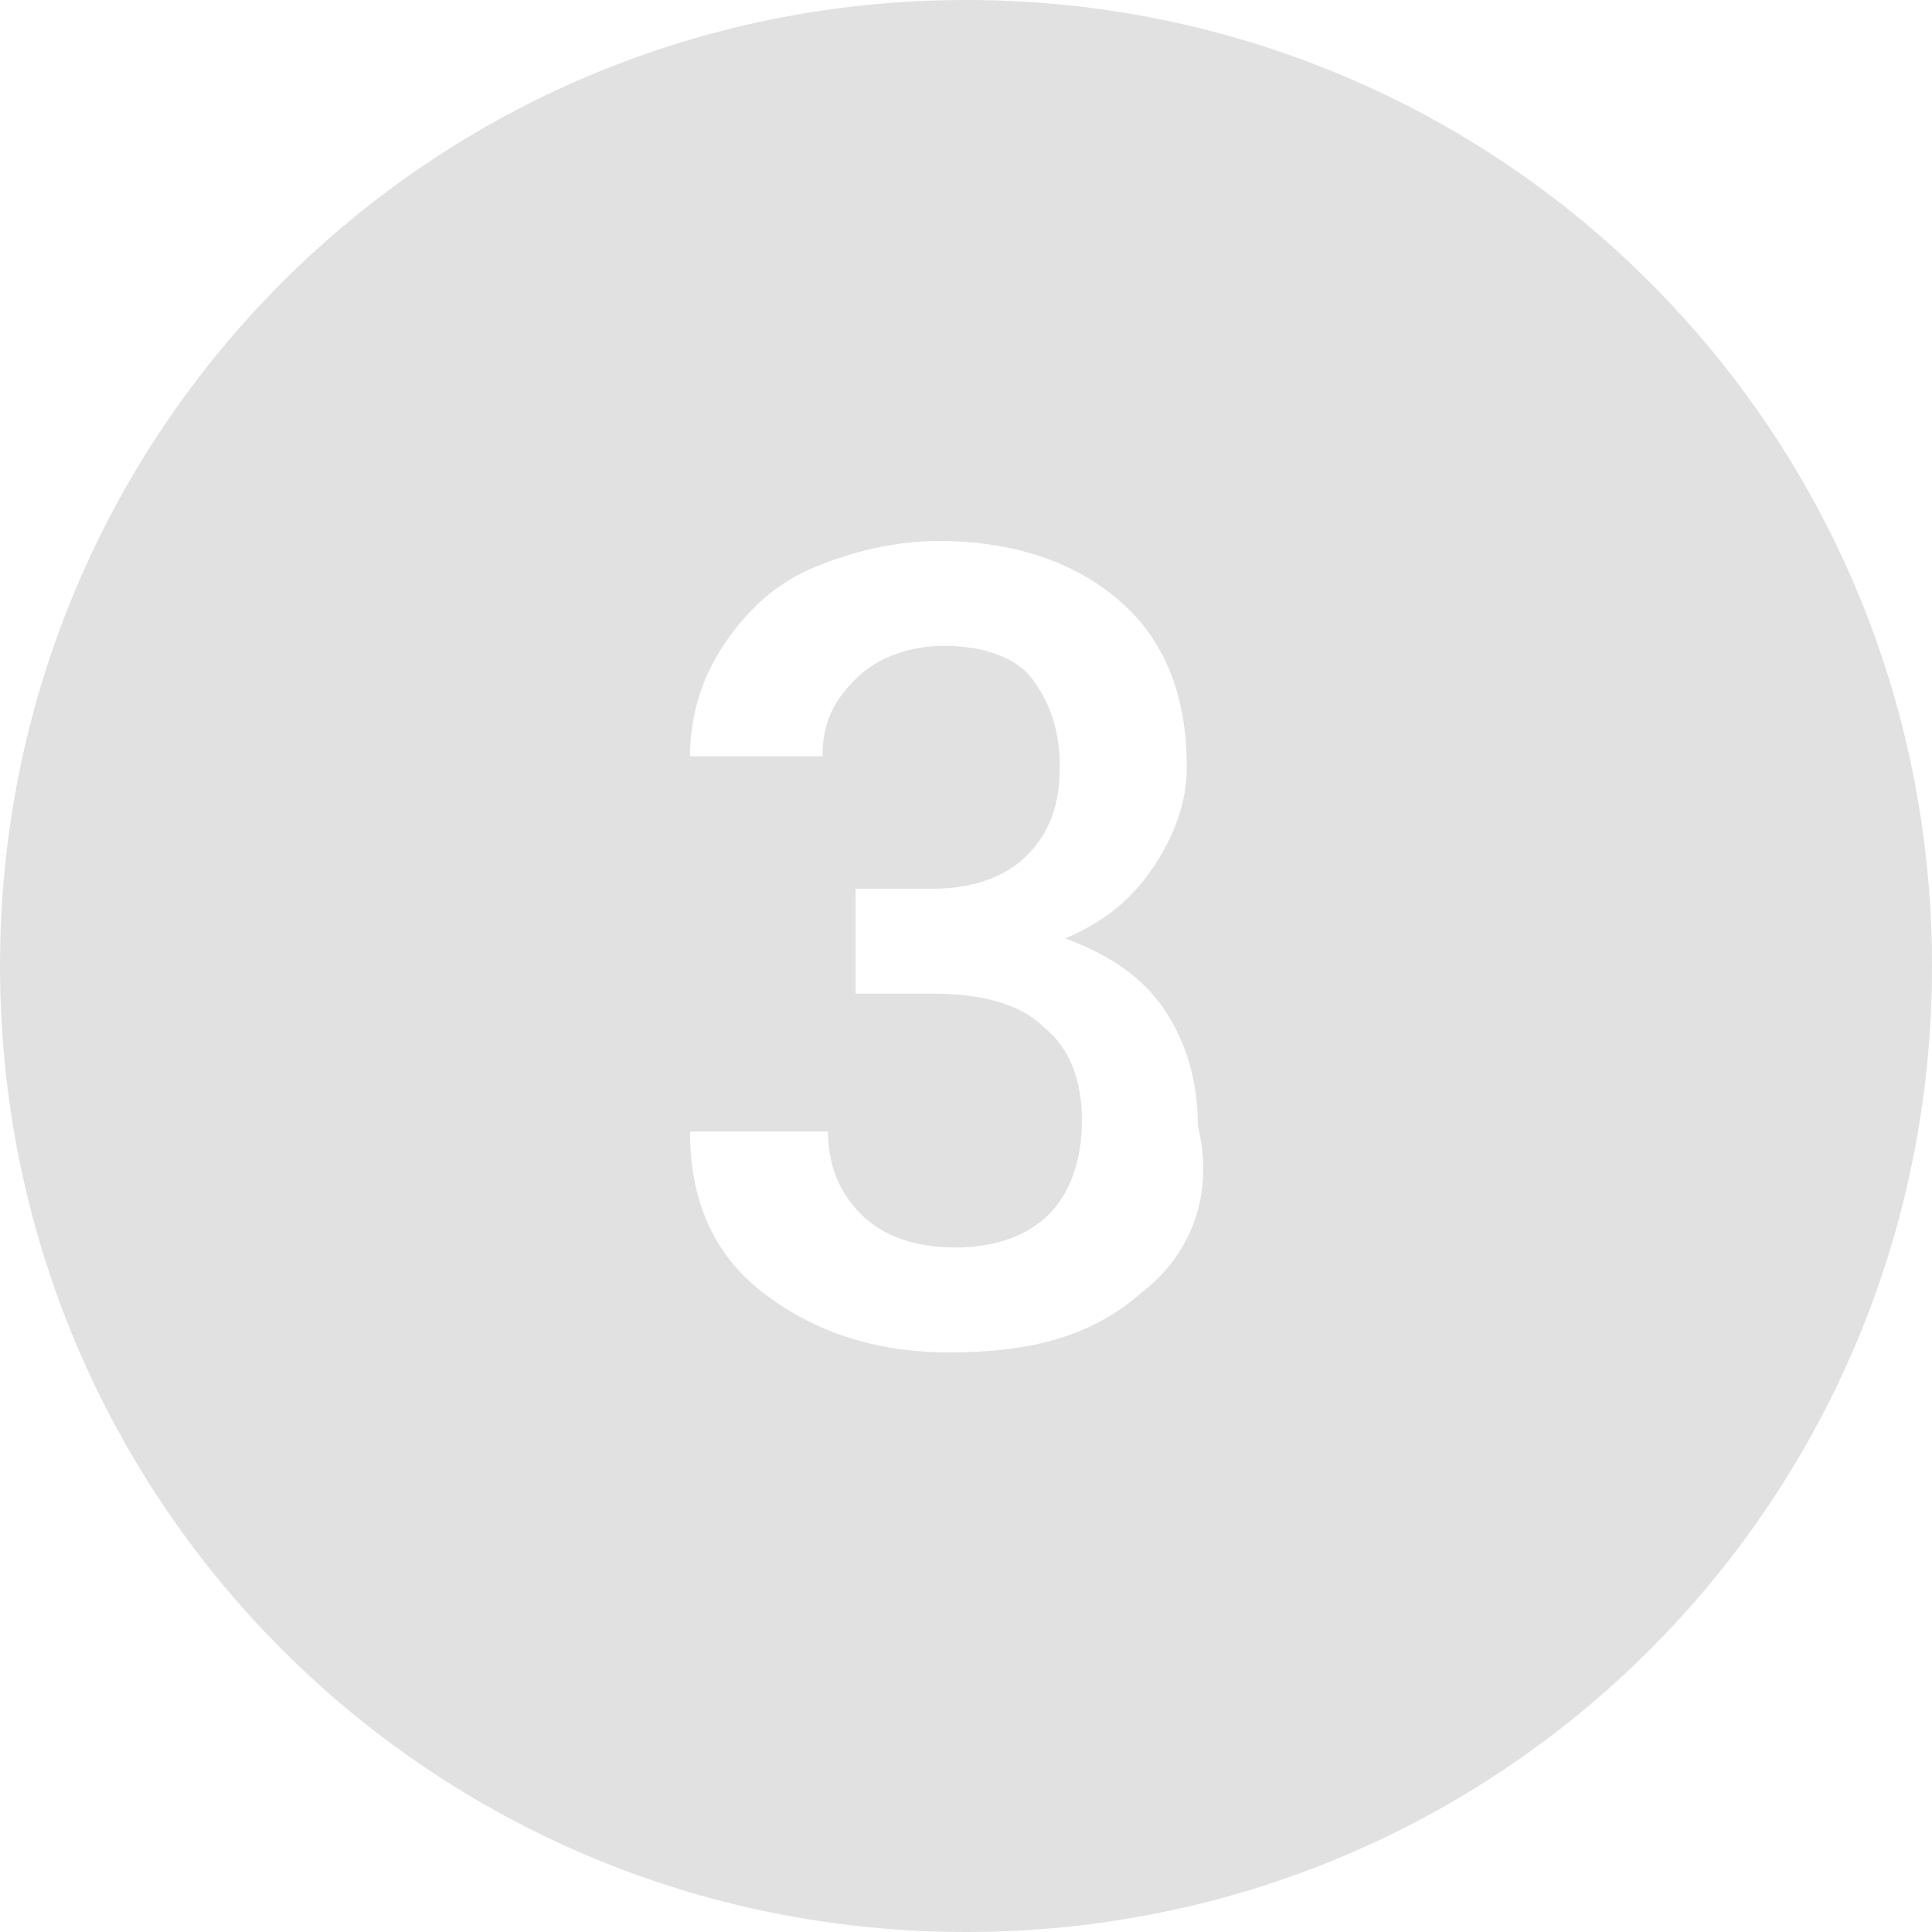 <?xml version="1.0" encoding="utf-8"?>
<!-- Generator: Adobe Illustrator 17.1.0, SVG Export Plug-In . SVG Version: 6.00 Build 0)  -->
<!DOCTYPE svg PUBLIC "-//W3C//DTD SVG 1.1//EN" "http://www.w3.org/Graphics/SVG/1.1/DTD/svg11.dtd">
<svg version="1.1" id="Layer_1" xmlns="http://www.w3.org/2000/svg" xmlns:xlink="http://www.w3.org/1999/xlink" x="0px" y="0px"
	 viewBox="0 0 35 35" enable-background="new 0 0 35 35" xml:space="preserve">
<path fill="#E2E1E1" d="M17.5,0C7.8,0,0,7.8,0,17.5S7.8,35,17.5,35S35,27.2,35,17.5S27.2,0,17.5,0z M20.7,23.4
	c-0.9,0.8-2,1.1-3.5,1.1c-1.4,0-2.5-0.4-3.4-1.1s-1.3-1.7-1.3-2.9H15c0,0.6,0.2,1.1,0.6,1.5s1,0.6,1.7,0.6c0.7,0,1.3-0.2,1.7-0.6
	s0.6-1,0.6-1.7c0-0.7-0.2-1.3-0.7-1.7c-0.4-0.4-1.1-0.6-2-0.6h-1.4v-1.9h1.4c0.7,0,1.3-0.2,1.7-0.6s0.6-0.9,0.6-1.6
	c0-0.7-0.2-1.2-0.5-1.6s-0.9-0.6-1.6-0.6c-0.6,0-1.2,0.2-1.6,0.6s-0.6,0.8-0.6,1.4h-2.4c0-0.7,0.2-1.4,0.6-2s0.9-1.1,1.6-1.4
	s1.5-0.5,2.3-0.5c1.4,0,2.5,0.4,3.3,1.1s1.2,1.7,1.2,3c0,0.6-0.2,1.2-0.6,1.8s-0.9,1-1.6,1.3c0.8,0.3,1.4,0.7,1.8,1.3
	c0.4,0.6,0.6,1.3,0.6,2.1C22,21.6,21.6,22.7,20.7,23.4z"/>
</svg>
